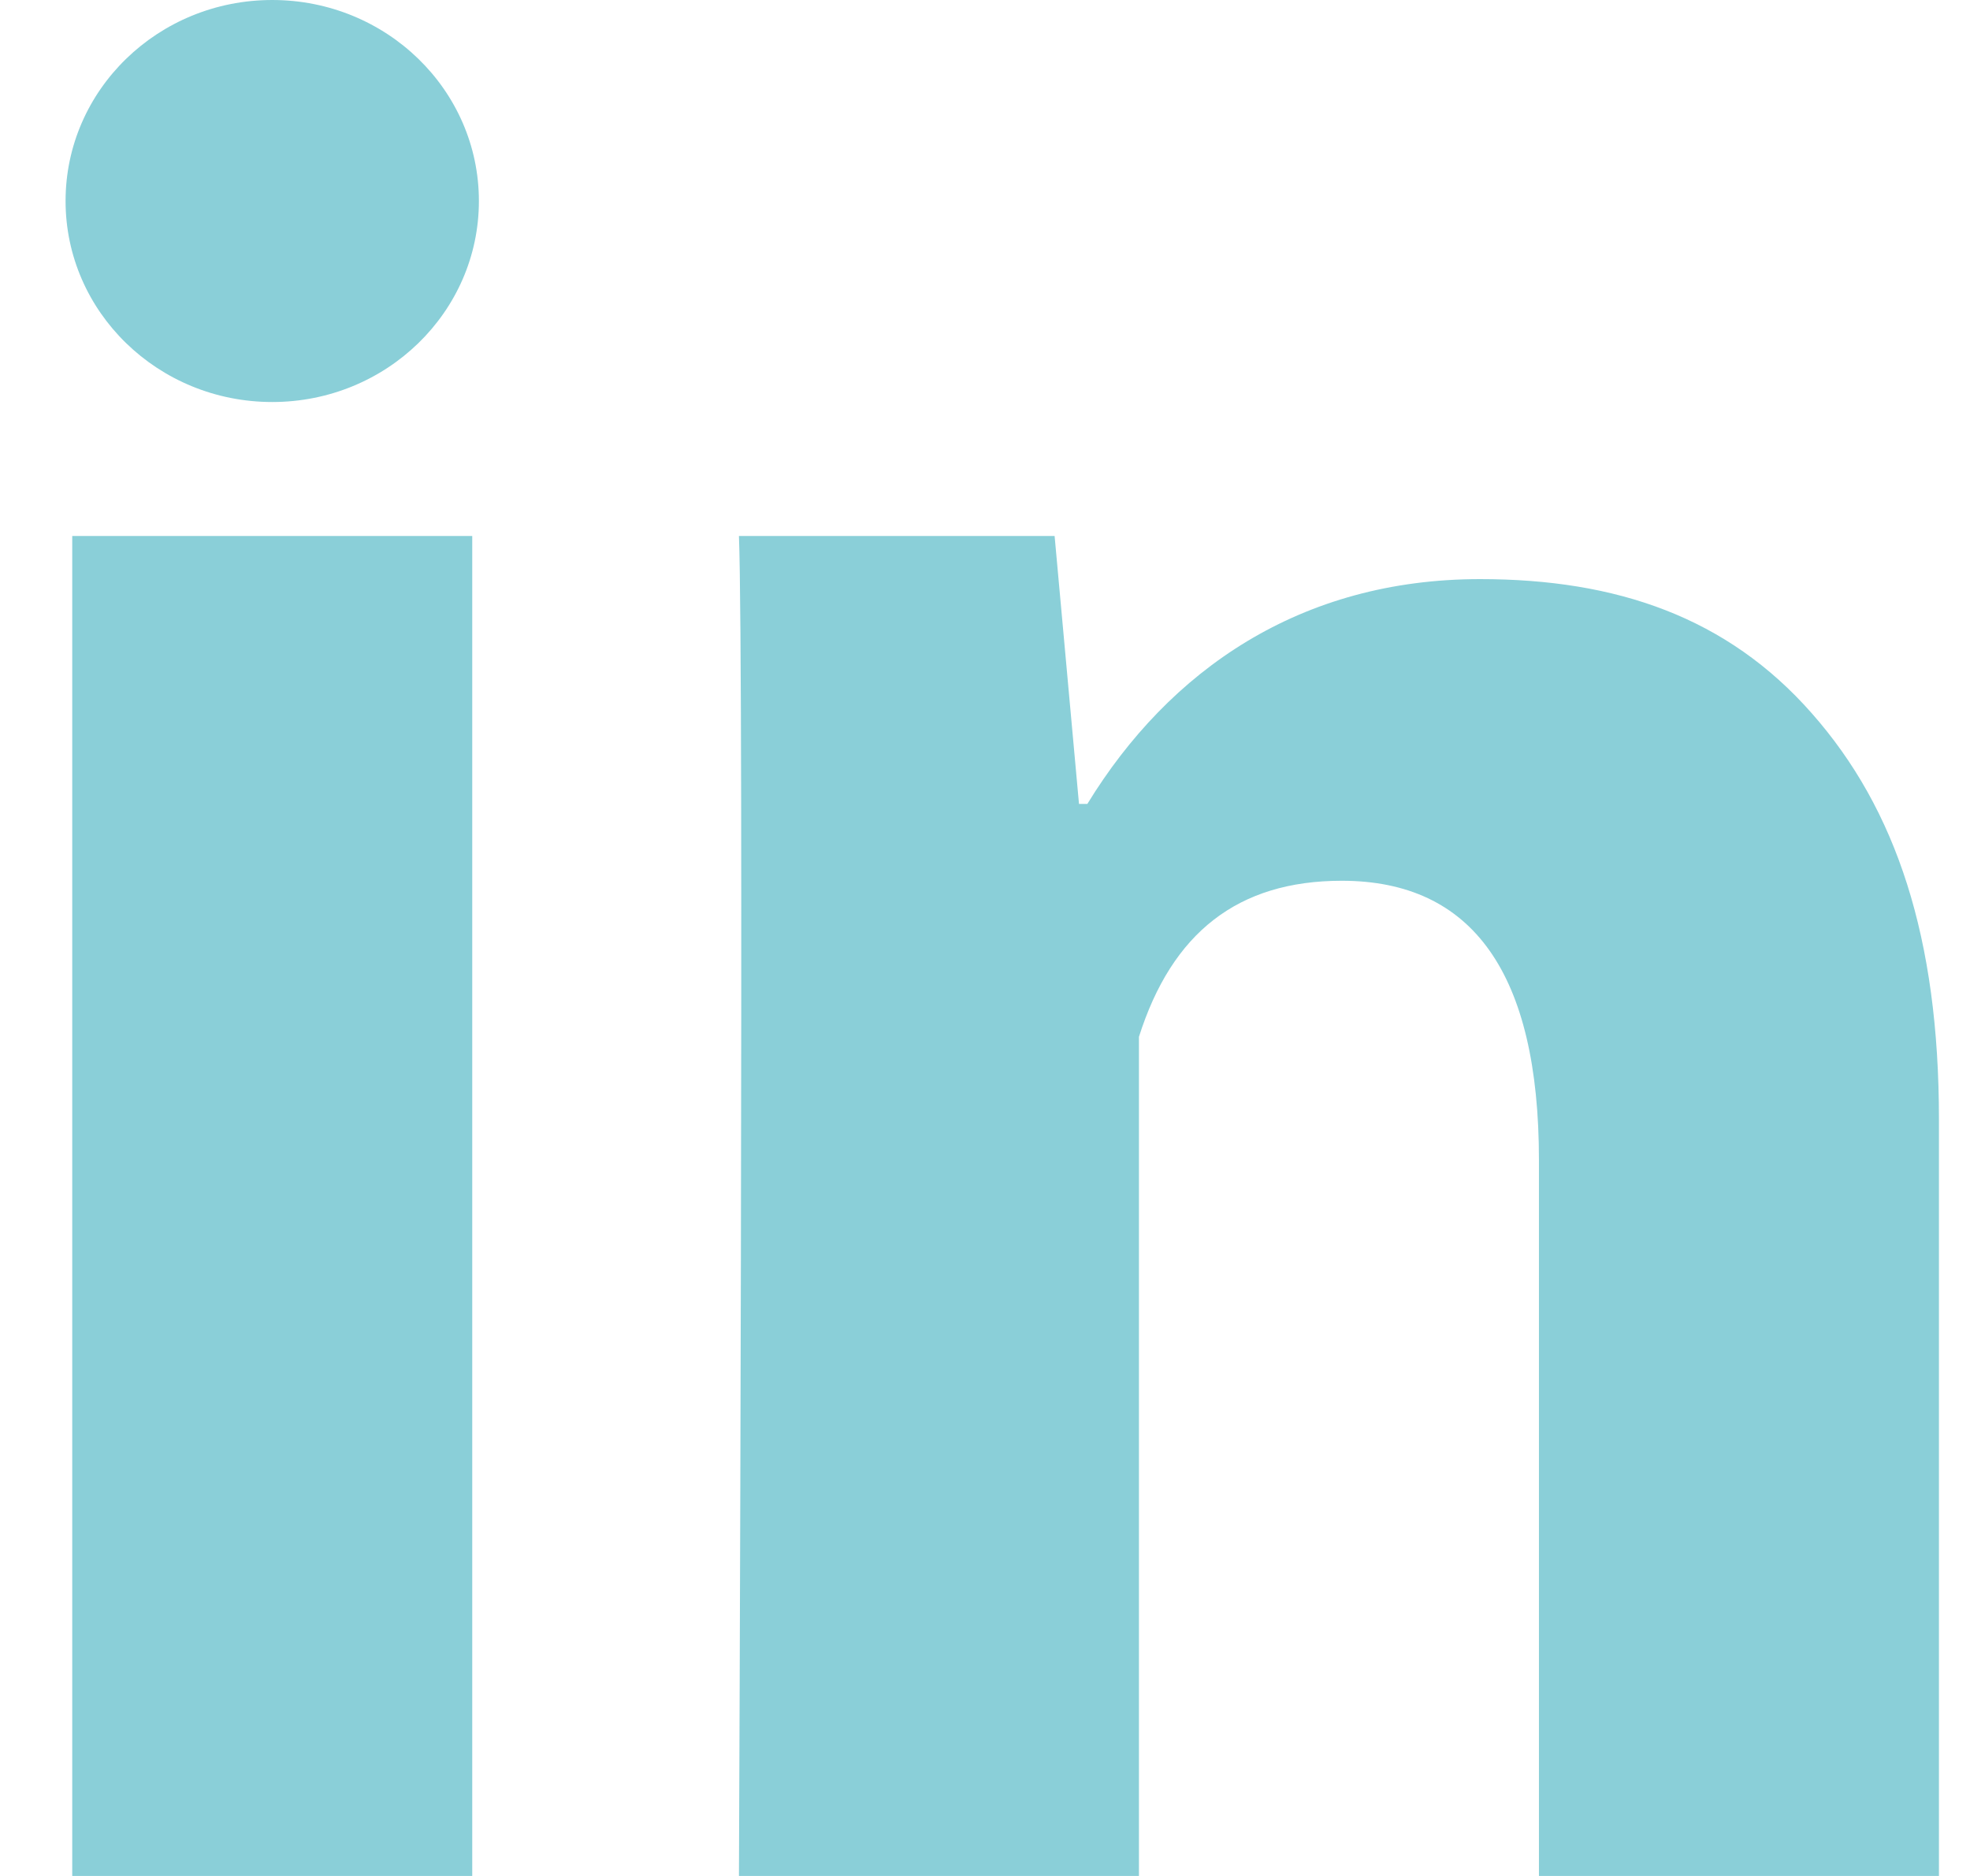 <svg width="21" height="20" viewBox="0 0 21 20" fill="none" xmlns="http://www.w3.org/2000/svg">
<path d="M5.034 20H0.77V5.714H5.034V20ZM20.669 20H16.405V12.369C16.405 10.38 15.7 9.39 14.303 9.39C13.195 9.39 12.493 9.944 12.141 11.054C12.141 12.857 12.141 20 12.141 20H7.877C7.877 20 7.933 7.143 7.877 5.714H11.242L11.502 8.571H11.591C12.465 7.143 13.862 6.174 15.778 6.174C17.235 6.174 18.413 6.581 19.313 7.604C20.218 8.629 20.669 10.003 20.669 11.933V20ZM2.902 4.286C4.119 4.286 5.105 3.326 5.105 2.143C5.105 0.959 4.119 0 2.902 0C1.685 0 0.699 0.959 0.699 2.143C0.699 3.326 1.685 4.286 2.902 4.286Z" fill="#8ACFD8"/>
</svg>
